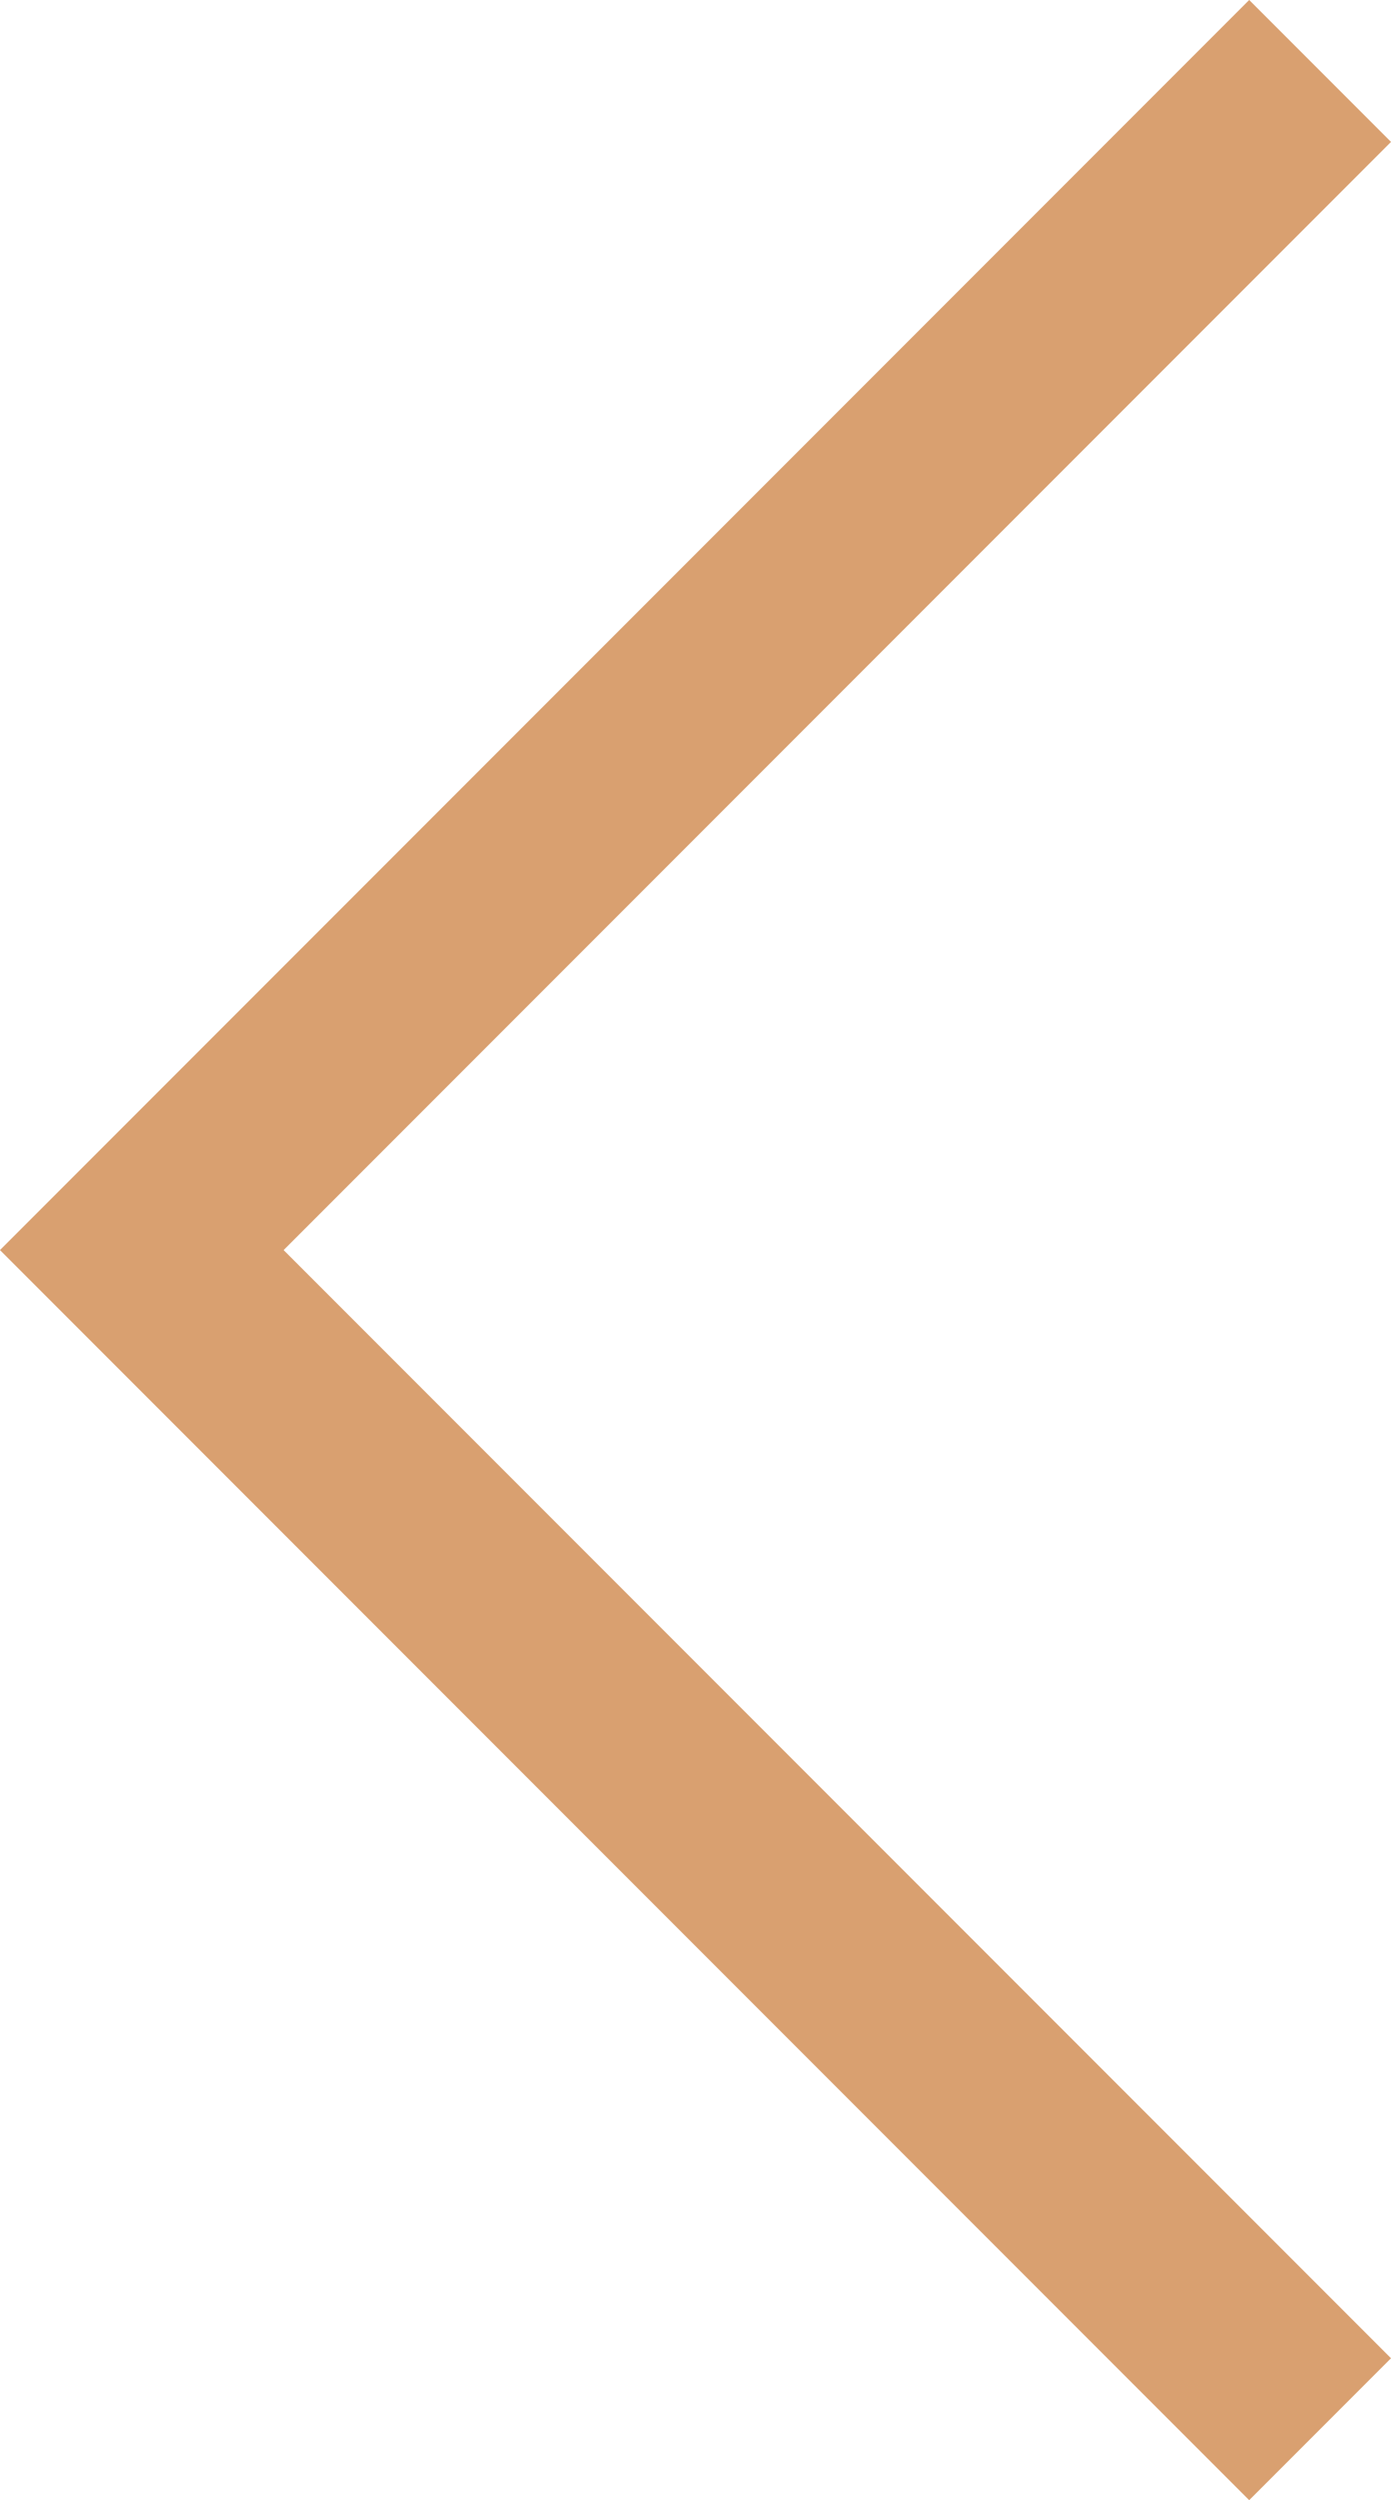 <?xml version="1.0" encoding="utf-8"?>
<!-- Generator: Adobe Illustrator 16.0.0, SVG Export Plug-In . SVG Version: 6.00 Build 0)  -->
<!DOCTYPE svg PUBLIC "-//W3C//DTD SVG 1.1//EN" "http://www.w3.org/Graphics/SVG/1.1/DTD/svg11.dtd">
<svg version="1.1" xmlns="http://www.w3.org/2000/svg" xmlns:xlink="http://www.w3.org/1999/xlink" x="0px" y="0px"
	 width="13.871px" height="24.914px" viewBox="0 0 13.871 24.914" enable-background="new 0 0 13.871 24.914" xml:space="preserve">
<g id="Vrstva_1" display="none">
	<path display="inline" fill="#D9A070" d="M87.289,1056.822h-201.711v-64.23H87.289V1056.822z M-112.422,1054.822H85.289v-60.23
		h-197.711V1054.822z"/>
	<polygon display="inline" fill="#D9A070" points="107.42,1005.27 96.531,1005.27 96.234,1004.953 50.745,956.455 -76.157,956.427 
		-76.157,954.427 51.612,954.455 97.396,1003.27 102.775,1003.27 52.763,950.401 -81.984,950.376 -81.984,948.376 53.624,948.401 	
		"/>
	<path display="inline" fill="#D9A070" d="M-124.203,1005.27h-10.889l53.795-56.869l135.609-0.024v2l-134.748,0.024l-50.012,52.869
		h5.379c3.933-4.193,45.283-48.279,45.486-48.497l0.296-0.317l0.436-0.001l127.336-0.027v2l-126.93,0.027
		c-0.349,0.4-0.874,0.96-1.645,1.782L-124.203,1005.27z"/>
	<polygon display="inline" fill="#D9A070" points="9.08,987.725 -12.916,964.468 -34.873,987.685 -36.326,986.31 -12.916,961.558 
		10.533,986.35 	"/>
	<path display="inline" fill="#D9A070" d="M-14.2,988.138h-13.768v-3.879l13.768-14.488V988.138z M-25.968,986.138h9.768v-11.359
		l-9.768,10.279V986.138z"/>
	<path display="inline" fill="#D9A070" d="M1.938,988.138H-11.83v-18.367l13.768,14.488V988.138z M-9.83,986.138h9.768v-1.08
		l-9.768-10.279V986.138z"/>
	<path display="inline" fill="#D9A070" d="M-25.653,1039.734h-30.648v-29.994h30.648V1039.734z M-54.302,1037.734h26.648v-25.994
		h-26.648V1037.734z"/>
	<path display="inline" fill="#D9A070" d="M-30.269,1035.225h-21.418v-20.975h21.418V1035.225z M-49.687,1033.225h17.418v-16.975
		h-17.418V1033.225z"/>
	<path display="inline" fill="#D9A070" d="M28.104,1056.822H2.379v-47.082h25.726V1056.822z M4.379,1054.822h21.726v-43.082H4.379
		V1054.822z"/>
	<path display="inline" fill="#D9A070" d="M23.902,1056.822H6.58v-41.955h17.322V1056.822z M8.58,1054.822h13.322v-37.955H8.58
		V1054.822z"/>
	<path display="inline" fill="none" stroke="#D9A070" stroke-width="2" stroke-miterlimit="10" d="M-47.521,989.558"/>
	<path display="inline" fill="none" stroke="#D9A070" stroke-width="2" stroke-miterlimit="10" d="M-95.273,939.291"/>
	<rect x="-112.54" y="998.234" display="inline" fill="#D9A070" width="198.829" height="2"/>
	<rect x="-112.54" y="1003.879" display="inline" fill="#D9A070" width="198.829" height="2"/>
	<rect x="-112.54" y="1009.521" display="inline" fill="#D9A070" width="198.829" height="2"/>
	<rect x="-112.54" y="1015.164" display="inline" fill="#D9A070" width="57.238" height="2"/>
	<rect x="-112.54" y="1020.807" display="inline" fill="#D9A070" width="57.238" height="2"/>
	<rect x="-112.54" y="1026.449" display="inline" fill="#D9A070" width="57.238" height="2"/>
	<rect x="-112.54" y="1032.092" display="inline" fill="#D9A070" width="57.238" height="2"/>
	<rect x="-112.54" y="1037.734" display="inline" fill="#D9A070" width="57.238" height="2"/>
	<rect x="-26.968" y="1015.164" display="inline" fill="#D9A070" width="30.347" height="2"/>
	<rect x="-26.968" y="1020.807" display="inline" fill="#D9A070" width="30.347" height="2"/>
	<rect x="-26.968" y="1026.449" display="inline" fill="#D9A070" width="30.347" height="2"/>
	<rect x="-26.968" y="1032.092" display="inline" fill="#D9A070" width="30.347" height="2"/>
	<rect x="-26.968" y="1037.734" display="inline" fill="#D9A070" width="30.347" height="2"/>
	<rect x="27.104" y="1015.164" display="inline" fill="#D9A070" width="59.185" height="2"/>
	<rect x="27.104" y="1020.807" display="inline" fill="#D9A070" width="59.185" height="2"/>
	<rect x="27.104" y="1026.449" display="inline" fill="#D9A070" width="59.185" height="2"/>
	<rect x="27.104" y="1032.092" display="inline" fill="#D9A070" width="59.185" height="2"/>
	<rect x="27.104" y="1037.734" display="inline" fill="#D9A070" width="59.185" height="2"/>
	<rect x="27.104" y="1043.377" display="inline" fill="#D9A070" width="59.185" height="2"/>
	<rect x="27.104" y="1049.02" display="inline" fill="#D9A070" width="59.185" height="2"/>
	<rect x="-112.54" y="1043.377" display="inline" fill="#D9A070" width="116.023" height="2"/>
	<rect x="-112.54" y="1049.02" display="inline" fill="#D9A070" width="116.023" height="2"/>
</g>
<g id="Vrstva_2" display="none">
	<g display="inline">
		<path fill="#D9A070" d="M108.021,1056.896h-239.723v-62.262h239.723V1056.896z M-129.702,1054.896h235.723v-58.262h-235.723
			V1054.896z"/>
		<path fill="#D9A070" d="M128.887,1007.727H117.68l-0.297-0.315l-45.525-48.539c-0.813-0.866-1.359-1.45-1.721-1.864
			l-131.896-0.026v-2l133.828,0.026l-0.346,0.796c4.59,4.896,43.037,45.887,46.822,49.923h5.697L72.205,950.72l-140.019-0.027v-2
			l140.88,0.027L128.887,1007.727z"/>
		<polygon fill="#D9A070" points="44.42,990.978 21.537,966.783 -1.307,990.936 -2.76,989.561 21.537,963.873 45.873,989.603 		"/>
		<rect x="-33.007" y="995.634" fill="#D9A070" width="2" height="60.262"/>
		<polygon fill="#D9A070" points="-141.321,1007.684 -152.475,1007.684 -81.682,933.638 -22.886,994.941 -24.33,996.326 
			-81.68,936.53 -147.795,1005.684 -142.18,1005.684 -81.621,941.956 -31.283,994.945 -32.732,996.322 -81.621,944.86 		"/>
		<path fill="#D9A070" d="M-102.628,991.395h-14.227v-3.977l14.227-14.971V991.395z M-114.855,989.395h10.227v-11.939
			l-10.227,10.762V989.395z"/>
		<path fill="#D9A070" d="M20.164,991.395H5.938v-3.977l14.227-14.971V991.395z M7.938,989.395h10.227v-11.939L7.938,988.217
			V989.395z"/>
		<path fill="#D9A070" d="M36.932,991.395H22.703v-18.947l14.229,14.971V991.395z M24.703,989.395h10.229v-1.178l-10.229-10.762
			V989.395z"/>
		<path fill="#D9A070" d="M-63.396,991.395h-16.846l0.004-38.839l16.842,17.565V991.395z M-78.242,989.395h12.846v-18.469
			l-12.842-13.396L-78.242,989.395z"/>
		<path fill="#D9A070" d="M-82.894,991.395H-99.74v-21.273l16.842-17.565L-82.894,991.395z M-97.74,989.395h12.846l-0.004-31.864
			l-12.842,13.396V989.395z"/>
		<path fill="#D9A070" d="M-46.452,991.395h-14.226v-18.947l14.226,14.971V991.395z M-58.677,989.395h10.226v-1.178l-10.226-10.762
			V989.395z"/>
		<rect x="-130.702" y="1006.687" fill="#D9A070" width="14.847" height="2"/>
		<rect x="-130.702" y="1018.74" fill="#D9A070" width="14.847" height="2"/>
		<rect x="-130.702" y="1030.792" fill="#D9A070" width="14.847" height="2"/>
		<rect x="-130.702" y="1042.844" fill="#D9A070" width="14.847" height="2"/>
		<rect x="-47.452" y="1006.687" fill="#D9A070" width="15.423" height="2"/>
		<rect x="-47.452" y="1018.74" fill="#D9A070" width="15.423" height="2"/>
		<rect x="-47.452" y="1030.792" fill="#D9A070" width="15.423" height="2"/>
		<rect x="-47.452" y="1042.844" fill="#D9A070" width="15.423" height="2"/>
		<rect x="-32.007" y="1000.923" fill="#D9A070" width="139.029" height="2"/>
		<rect x="-32.007" y="1012.975" fill="#D9A070" width="26.257" height="2"/>
		<rect x="-32.007" y="1025.026" fill="#D9A070" width="26.257" height="2"/>
		<rect x="-32.007" y="1037.079" fill="#D9A070" width="26.257" height="2"/>
		<rect x="28.594" y="1012.975" fill="#D9A070" width="26.256" height="2"/>
		<rect x="28.594" y="1025.026" fill="#D9A070" width="26.256" height="2"/>
		<rect x="28.594" y="1037.079" fill="#D9A070" width="26.256" height="2"/>
		<rect x="79.424" y="1012.975" fill="#D9A070" width="27.598" height="2"/>
		<rect x="79.424" y="1025.026" fill="#D9A070" width="27.598" height="2"/>
		<rect x="79.424" y="1037.079" fill="#D9A070" width="27.598" height="2"/>
		<rect x="79.424" y="1048.606" fill="#D9A070" width="27.598" height="2"/>
		<rect x="-32.007" y="1048.606" fill="#D9A070" width="86.781" height="2"/>
		<rect x="-64.396" y="1006.687" fill="#D9A070" width="4.684" height="2"/>
		<rect x="-64.396" y="1018.74" fill="#D9A070" width="4.684" height="2"/>
		<rect x="-64.396" y="1030.792" fill="#D9A070" width="4.684" height="2"/>
		<rect x="-64.396" y="1042.844" fill="#D9A070" width="4.684" height="2"/>
		<rect x="-103.628" y="1006.687" fill="#D9A070" width="4.68" height="2"/>
		<rect x="-103.628" y="1018.74" fill="#D9A070" width="4.68" height="2"/>
		<rect x="-103.628" y="1030.792" fill="#D9A070" width="4.68" height="2"/>
		<rect x="-103.628" y="1042.844" fill="#D9A070" width="4.68" height="2"/>
		<path fill="#D9A070" d="M-102.628,1050.083h-14.227v-48.636h14.227V1050.083z M-114.855,1048.083h10.227v-44.636h-10.227V1048.083
			z"/>
		<path fill="#D9A070" d="M-46.452,1050.083h-14.226v-48.636h14.226V1050.083z M-58.677,1048.083h10.226v-44.636h-10.226V1048.083z"
			/>
		<path fill="#D9A070" d="M-63.396,1050.083H-99.74v-48.636h36.344V1050.083z M-97.74,1048.083h32.344v-44.636H-97.74V1048.083z"/>
		<path fill="#D9A070" d="M29.594,1043.795H-6.75v-33.439h36.344V1043.795z M-4.75,1041.795h32.344v-29.439H-4.75V1041.795z"/>
		<path fill="#D9A070" d="M24.061,1038.729H-1.217v-23.311h25.277V1038.729z M0.783,1036.729h21.277v-19.311H0.783V1036.729z"/>
		<path fill="#D9A070" d="M80.424,1056.896h-26.65v-46.54h26.65V1056.896z M55.773,1054.896h22.65v-42.54h-22.65V1054.896z"/>
		<path fill="#D9A070" d="M76.059,1056.896h-17.92v-41.477h17.92V1056.896z M60.139,1054.896h13.92v-37.477h-13.92V1054.896z"/>
		<path fill="none" stroke="#D9A070" stroke-width="2" stroke-miterlimit="10" d="M-32.007,991.442"/>
		<path fill="none" stroke="#D9A070" stroke-width="2" stroke-miterlimit="10" d="M-81.621,939.215"/>
		<rect x="-126.46" y="1000.923" fill="#D9A070" width="4.545" height="2"/>
		<rect x="-126.46" y="1012.975" fill="#D9A070" width="4.545" height="2"/>
		<rect x="-126.46" y="1025.026" fill="#D9A070" width="4.545" height="2"/>
		<rect x="-126.46" y="1037.079" fill="#D9A070" width="4.545" height="2"/>
		<rect x="-126.46" y="1049.131" fill="#D9A070" width="4.545" height="2"/>
		<rect x="-40.441" y="1000.923" fill="#D9A070" width="4.545" height="2"/>
		<rect x="98.885" y="1007.212" fill="#D9A070" width="4.543" height="2"/>
		<rect x="98.885" y="1019.265" fill="#D9A070" width="4.543" height="2"/>
		<rect x="98.885" y="1031.315" fill="#D9A070" width="4.543" height="2"/>
		<rect x="98.885" y="1042.844" fill="#D9A070" width="4.543" height="2"/>
		<rect x="-40.441" y="1012.975" fill="#D9A070" width="4.545" height="2"/>
		<rect x="-40.441" y="1025.026" fill="#D9A070" width="4.545" height="2"/>
		<rect x="-40.441" y="1037.079" fill="#D9A070" width="4.545" height="2"/>
		<rect x="-40.441" y="1049.131" fill="#D9A070" width="4.545" height="2"/>
	</g>
</g>
<g id="Vrstva_3" display="none">
	<polygon display="inline" fill="#D9A070" points="10.122,1056.822 -97.362,1056.822 -97.362,991.416 -95.362,991.416 
		-95.362,1054.822 8.122,1054.822 8.122,991.416 10.122,991.416 	"/>
	<path display="inline" fill="#D9A070" d="M33.248,996.392H15.327l-0.239-0.146l-58.993-35.979l-59.285,36.125h-17.463
		l76.683-47.367L33.248,996.392z M15.89,994.392h10.272l-70.129-43.02l-69.644,43.02h9.859l59.846-36.467L15.89,994.392z"/>
	<rect x="-96.362" y="1011.13" display="inline" fill="#D9A070" width="15.867" height="2"/>
	<rect x="-96.358" y="997.819" display="inline" fill="#D9A070" width="105.484" height="2"/>
	<path display="inline" fill="#D9A070" d="M0.496,986.286"/>
	<path display="inline" fill="#D9A070" d="M-88.534,986.286"/>
	<rect x="-96.362" y="1024.013" display="inline" fill="#D9A070" width="15.867" height="2"/>
	<rect x="-96.362" y="1036.894" display="inline" fill="#D9A070" width="15.867" height="2"/>
	<rect x="-44.069" y="1011.13" display="inline" fill="#D9A070" width="10.405" height="2"/>
	<rect x="-44.069" y="1024.013" display="inline" fill="#D9A070" width="10.405" height="2"/>
	<rect x="-44.069" y="1036.894" display="inline" fill="#D9A070" width="10.405" height="2"/>
	<rect x="-7.317" y="1011.13" display="inline" fill="#D9A070" width="16.439" height="2"/>
	<rect x="-7.317" y="1024.013" display="inline" fill="#D9A070" width="16.439" height="2"/>
	<rect x="-7.317" y="1036.894" display="inline" fill="#D9A070" width="16.439" height="2"/>
	<rect x="-96.362" y="1049.774" display="inline" fill="#D9A070" width="62.698" height="2"/>
	<rect x="-7.317" y="1049.774" display="inline" fill="#D9A070" width="16.439" height="2"/>
	<path display="inline" fill="#D9A070" d="M9.122,998.137"/>
	<path display="inline" fill="#D9A070" d="M-7.317,1011.018"/>
	<path display="inline" fill="#D9A070" d="M-7.317,1023.898"/>
	<path display="inline" fill="#D9A070" d="M116.527,1038.726"/>
	<path display="inline" fill="#D9A070" d="M98.863,1049.101"/>
	<path display="inline" fill="#D9A070" d="M-20.489,1004.297"/>
	<path display="inline" fill="#D9A070" d="M-25.495,1004.297"/>
	<path display="inline" fill="#D9A070" d="M-20.489,1017.18"/>
	<path display="inline" fill="#D9A070" d="M-25.495,1017.18"/>
	<path display="inline" fill="#D9A070" d="M-20.489,1030.061"/>
	<path display="inline" fill="#D9A070" d="M-25.495,1030.061"/>
	<path display="inline" fill="#D9A070" d="M-20.489,1042.941"/>
	<path display="inline" fill="#D9A070" d="M-25.495,1042.941"/>
	<path display="inline" fill="#D9A070" d="M-43.069,1042.82h-38.708v-35.603h38.708V1042.82z M-79.777,1040.82h34.708v-31.603
		h-34.708V1040.82z"/>
	<path display="inline" fill="#D9A070" d="M-48.984,1037.406h-26.879v-24.776h26.879V1037.406z M-73.863,1035.406h22.879v-20.776
		h-22.879V1035.406z"/>
	<path display="inline" fill="#D9A070" d="M-6.317,1056.822h-28.347v-49.604h28.347V1056.822z M-32.664,1054.822h24.347v-45.604
		h-24.347V1054.822z"/>
	<path display="inline" fill="#D9A070" d="M-10.983,1056.822h-19.015v-44.192h19.015V1056.822z M-27.998,1054.822h15.015v-40.192
		h-15.015V1054.822z"/>
	<path display="inline" fill="#D9A070" d="M9.122,986.936"/>
	<path display="inline" fill="#D9A070" d="M-86.972,998.137"/>
	<path display="inline" fill="#D9A070" d="M-91.827,998.137"/>
	<path display="inline" fill="#D9A070" d="M-86.972,1011.018"/>
	<path display="inline" fill="#D9A070" d="M-91.827,1011.018"/>
	<path display="inline" fill="#D9A070" d="M-86.972,1023.898"/>
	<path display="inline" fill="#D9A070" d="M-91.827,1023.898"/>
	<path display="inline" fill="#D9A070" d="M-86.972,1036.779"/>
	<path display="inline" fill="#D9A070" d="M-91.827,1036.779"/>
	<path display="inline" fill="#D9A070" d="M-86.972,1049.66"/>
	<path display="inline" fill="#D9A070" d="M-91.827,1049.66"/>
	<rect x="-92.424" y="1004.696" display="inline" fill="#D9A070" width="4.856" height="2"/>
	<rect x="-92.424" y="1017.578" display="inline" fill="#D9A070" width="4.856" height="2"/>
	<rect x="-92.424" y="1030.459" display="inline" fill="#D9A070" width="4.856" height="2"/>
	<rect x="-92.424" y="1043.34" display="inline" fill="#D9A070" width="4.856" height="2"/>
	<rect x="0.167" y="1004.696" display="inline" fill="#D9A070" width="4.857" height="2"/>
	<rect x="0.167" y="1017.578" display="inline" fill="#D9A070" width="4.857" height="2"/>
	<rect x="0.167" y="1030.459" display="inline" fill="#D9A070" width="4.857" height="2"/>
	<rect x="0.167" y="1043.34" display="inline" fill="#D9A070" width="4.857" height="2"/>
	<path display="inline" fill="#D9A070" d="M-88.534,998.819"/>
	<path display="inline" fill="#D9A070" d="M-88.534,986.286"/>
	<path display="inline" fill="#D9A070" d="M-80.701,998.819"/>
	<path display="inline" fill="#D9A070" d="M-80.701,981.517"/>
	<path display="inline" fill="#D9A070" d="M-72.868,998.819"/>
	<path display="inline" fill="#D9A070" d="M-72.868,976.743"/>
	<path display="inline" fill="#D9A070" d="M-65.036,998.819"/>
	<path display="inline" fill="#D9A070" d="M-65.036,972.795"/>
	<path display="inline" fill="#D9A070" d="M-58.77,998.819"/>
	<path display="inline" fill="#D9A070" d="M-58.77,967.198"/>
	<path display="inline" fill="#D9A070" d="M-50.938,998.819"/>
	<path display="inline" fill="#D9A070" d="M-50.938,962.8"/>
	<path display="inline" fill="#D9A070" d="M-43.714,998.137"/>
	<path display="inline" fill="#D9A070" d="M-43.905,959.096"/>
	<rect x="-44.905" y="959.096" display="inline" fill="#D9A070" width="2" height="39.724"/>
	<rect x="-51.171" y="962.914" display="inline" fill="#D9A070" width="2" height="35.905"/>
	<rect x="-57.437" y="967.198" display="inline" fill="#D9A070" width="2" height="31.621"/>
	<rect x="-63.703" y="970.55" display="inline" fill="#D9A070" width="2" height="28.27"/>
	<rect x="-69.969" y="974.368" display="inline" fill="#D9A070" width="2" height="24.451"/>
	<rect x="-76.235" y="978.063" display="inline" fill="#D9A070" width="2" height="20.757"/>
	<rect x="-82.501" y="982.003" display="inline" fill="#D9A070" width="2" height="16.816"/>
	<rect x="-88.768" y="985.959" display="inline" fill="#D9A070" width="2" height="12.86"/>
	<rect x="-38.639" y="962.914" display="inline" fill="#D9A070" width="2" height="35.905"/>
	<rect x="-32.372" y="967.198" display="inline" fill="#D9A070" width="2" height="31.621"/>
	<rect x="-26.106" y="970.55" display="inline" fill="#D9A070" width="2" height="28.27"/>
	<rect x="-19.841" y="974.368" display="inline" fill="#D9A070" width="2" height="24.451"/>
	<rect x="-13.574" y="978.063" display="inline" fill="#D9A070" width="2" height="20.757"/>
	<rect x="-7.308" y="982.003" display="inline" fill="#D9A070" width="2" height="16.816"/>
	<rect x="-1.042" y="985.959" display="inline" fill="#D9A070" width="2" height="12.86"/>
	<rect x="-63.703" y="1013.63" display="inline" fill="#D9A070" width="2" height="22.776"/>
	<rect x="-74.863" y="1024.019" display="inline" fill="#D9A070" width="24.879" height="2"/>
	<path display="inline" fill="#D9A070" d="M-82.501,975.174v-20.826h10.633v14.26L-82.501,975.174z M-80.501,956.348v15.24
		l6.633-4.096v-11.145H-80.501z"/>
	
		<rect x="62.698" y="1016.177" transform="matrix(0.707 0.707 -0.707 0.707 746.723 256.534)" display="inline" fill="#D9A070" width="2" height="26.93"/>
	
		<rect x="63.524" y="1003.081" transform="matrix(0.707 0.707 -0.707 0.707 736.879 251.772)" display="inline" fill="#D9A070" width="2" height="24.594"/>
	
		<rect x="64.295" y="990.207" transform="matrix(0.707 0.707 -0.707 0.707 727.231 247.137)" display="inline" fill="#D9A070" width="2" height="22.413"/>
	
		<rect x="65.284" y="977.424" transform="matrix(0.707 0.707 -0.707 0.707 717.492 242.284)" display="inline" fill="#D9A070" width="2" height="19.617"/>
	
		<rect x="66.108" y="964.573" transform="matrix(0.707 0.707 -0.707 0.707 707.823 237.596)" display="inline" fill="#D9A070" width="2" height="17.284"/>
	
		<rect x="69.275" y="1028.642" transform="matrix(0.707 0.707 -0.707 0.707 752.261 243.034)" display="inline" fill="#D9A070" width="26.932" height="2"/>
	
		<rect x="69.617" y="1014.378" transform="matrix(0.707 0.707 -0.707 0.707 741.973 239.475)" display="inline" fill="#D9A070" width="24.594" height="2"/>
	
		<rect x="69.937" y="1000.414" transform="matrix(0.707 0.707 -0.707 0.707 731.826 235.89)" display="inline" fill="#D9A070" width="22.415" height="2"/>
	
		<rect x="70.346" y="986.232" transform="matrix(0.707 0.707 -0.707 0.707 721.502 232.43)" display="inline" fill="#D9A070" width="19.619" height="2"/>
	
		<rect x="70.688" y="972.215" transform="matrix(0.707 0.707 -0.707 0.707 711.313 228.877)" display="inline" fill="#D9A070" width="17.286" height="2"/>
	<polygon display="inline" fill="#D9A070" points="74.219,1049.101 72.219,1049.101 72.219,956.327 63.352,965.192 61.938,963.778 
		72.512,953.206 73.926,953.206 84.5,963.778 83.086,965.192 74.219,956.327 	"/>
	<path display="inline" fill="#D9A070" d="M-113.999,1004.791"/>
</g>
<g id="Vrstva_4">
	<rect x="-105.169" y="-21.209" display="none" fill="#00A19A" width="173.5" height="97.833"/>
	<polyline fill="none" stroke="#D9A070" stroke-width="2" stroke-miterlimit="10" points="13.164,24.207 1.414,12.457 13.164,0.707 
			"/>
</g>
</svg>

